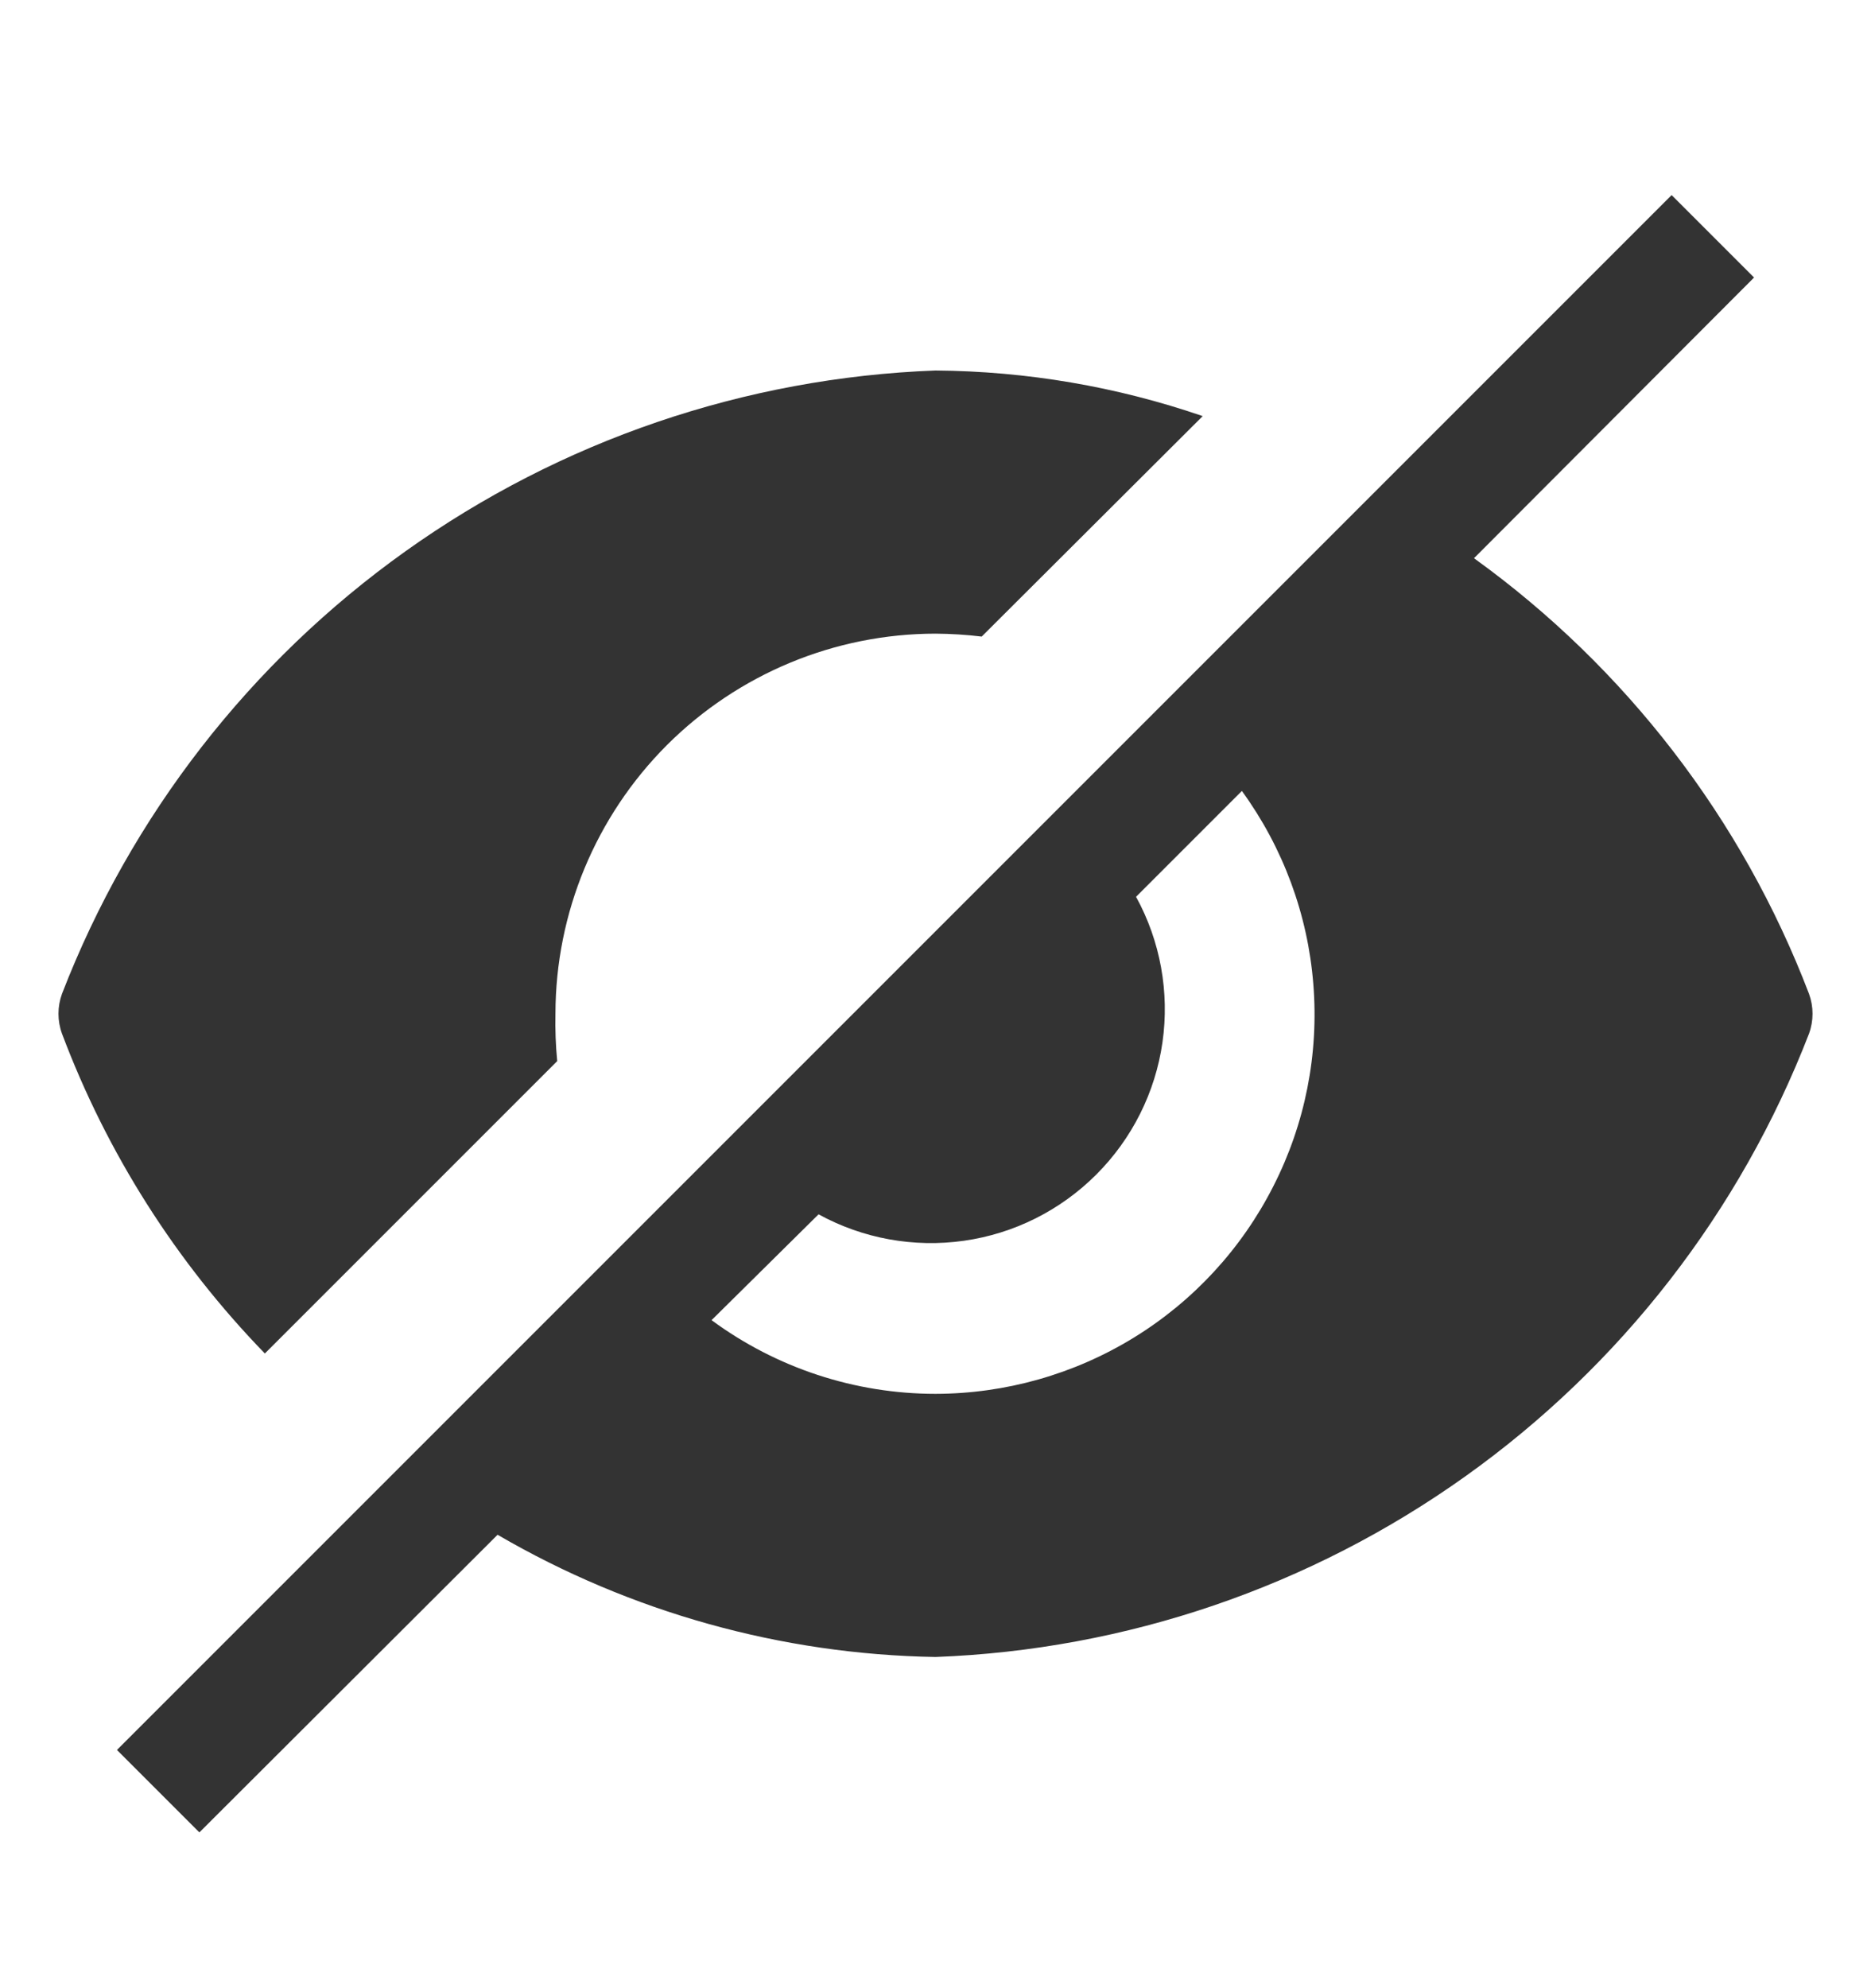 <svg width="16" height="17" viewBox="0 0 16 17" fill="none" xmlns="http://www.w3.org/2000/svg">
<path d="M15.47 8.498C14.899 7.003 13.903 5.709 12.605 4.773L15 2.373L14.295 1.668L1 14.963L1.705 15.668L4.255 13.123C5.393 13.786 6.683 14.146 8 14.168C9.63 14.107 11.206 13.569 12.533 12.622C13.861 11.675 14.882 10.359 15.47 8.838C15.51 8.728 15.51 8.608 15.47 8.498ZM8 11.918C7.311 11.918 6.64 11.697 6.085 11.288L7 10.383C7.379 10.591 7.816 10.67 8.244 10.609C8.673 10.548 9.069 10.349 9.375 10.043C9.681 9.737 9.88 9.34 9.941 8.912C10.002 8.484 9.923 8.047 9.715 7.668L10.62 6.763C10.972 7.247 11.184 7.819 11.231 8.415C11.279 9.012 11.161 9.61 10.889 10.143C10.618 10.677 10.205 11.125 9.695 11.438C9.185 11.751 8.598 11.917 8 11.918ZM2.265 11.573L4.765 9.073C4.752 8.938 4.747 8.803 4.75 8.668C4.751 7.806 5.094 6.981 5.703 6.371C6.313 5.762 7.138 5.419 8 5.418C8.132 5.419 8.264 5.427 8.395 5.443L10.285 3.558C9.549 3.305 8.778 3.174 8 3.168C6.37 3.229 4.794 3.767 3.467 4.714C2.139 5.661 1.118 6.977 0.53 8.498C0.49 8.608 0.49 8.728 0.53 8.838C0.914 9.859 1.505 10.79 2.265 11.573Z" fill="#333333"/>
</svg>
